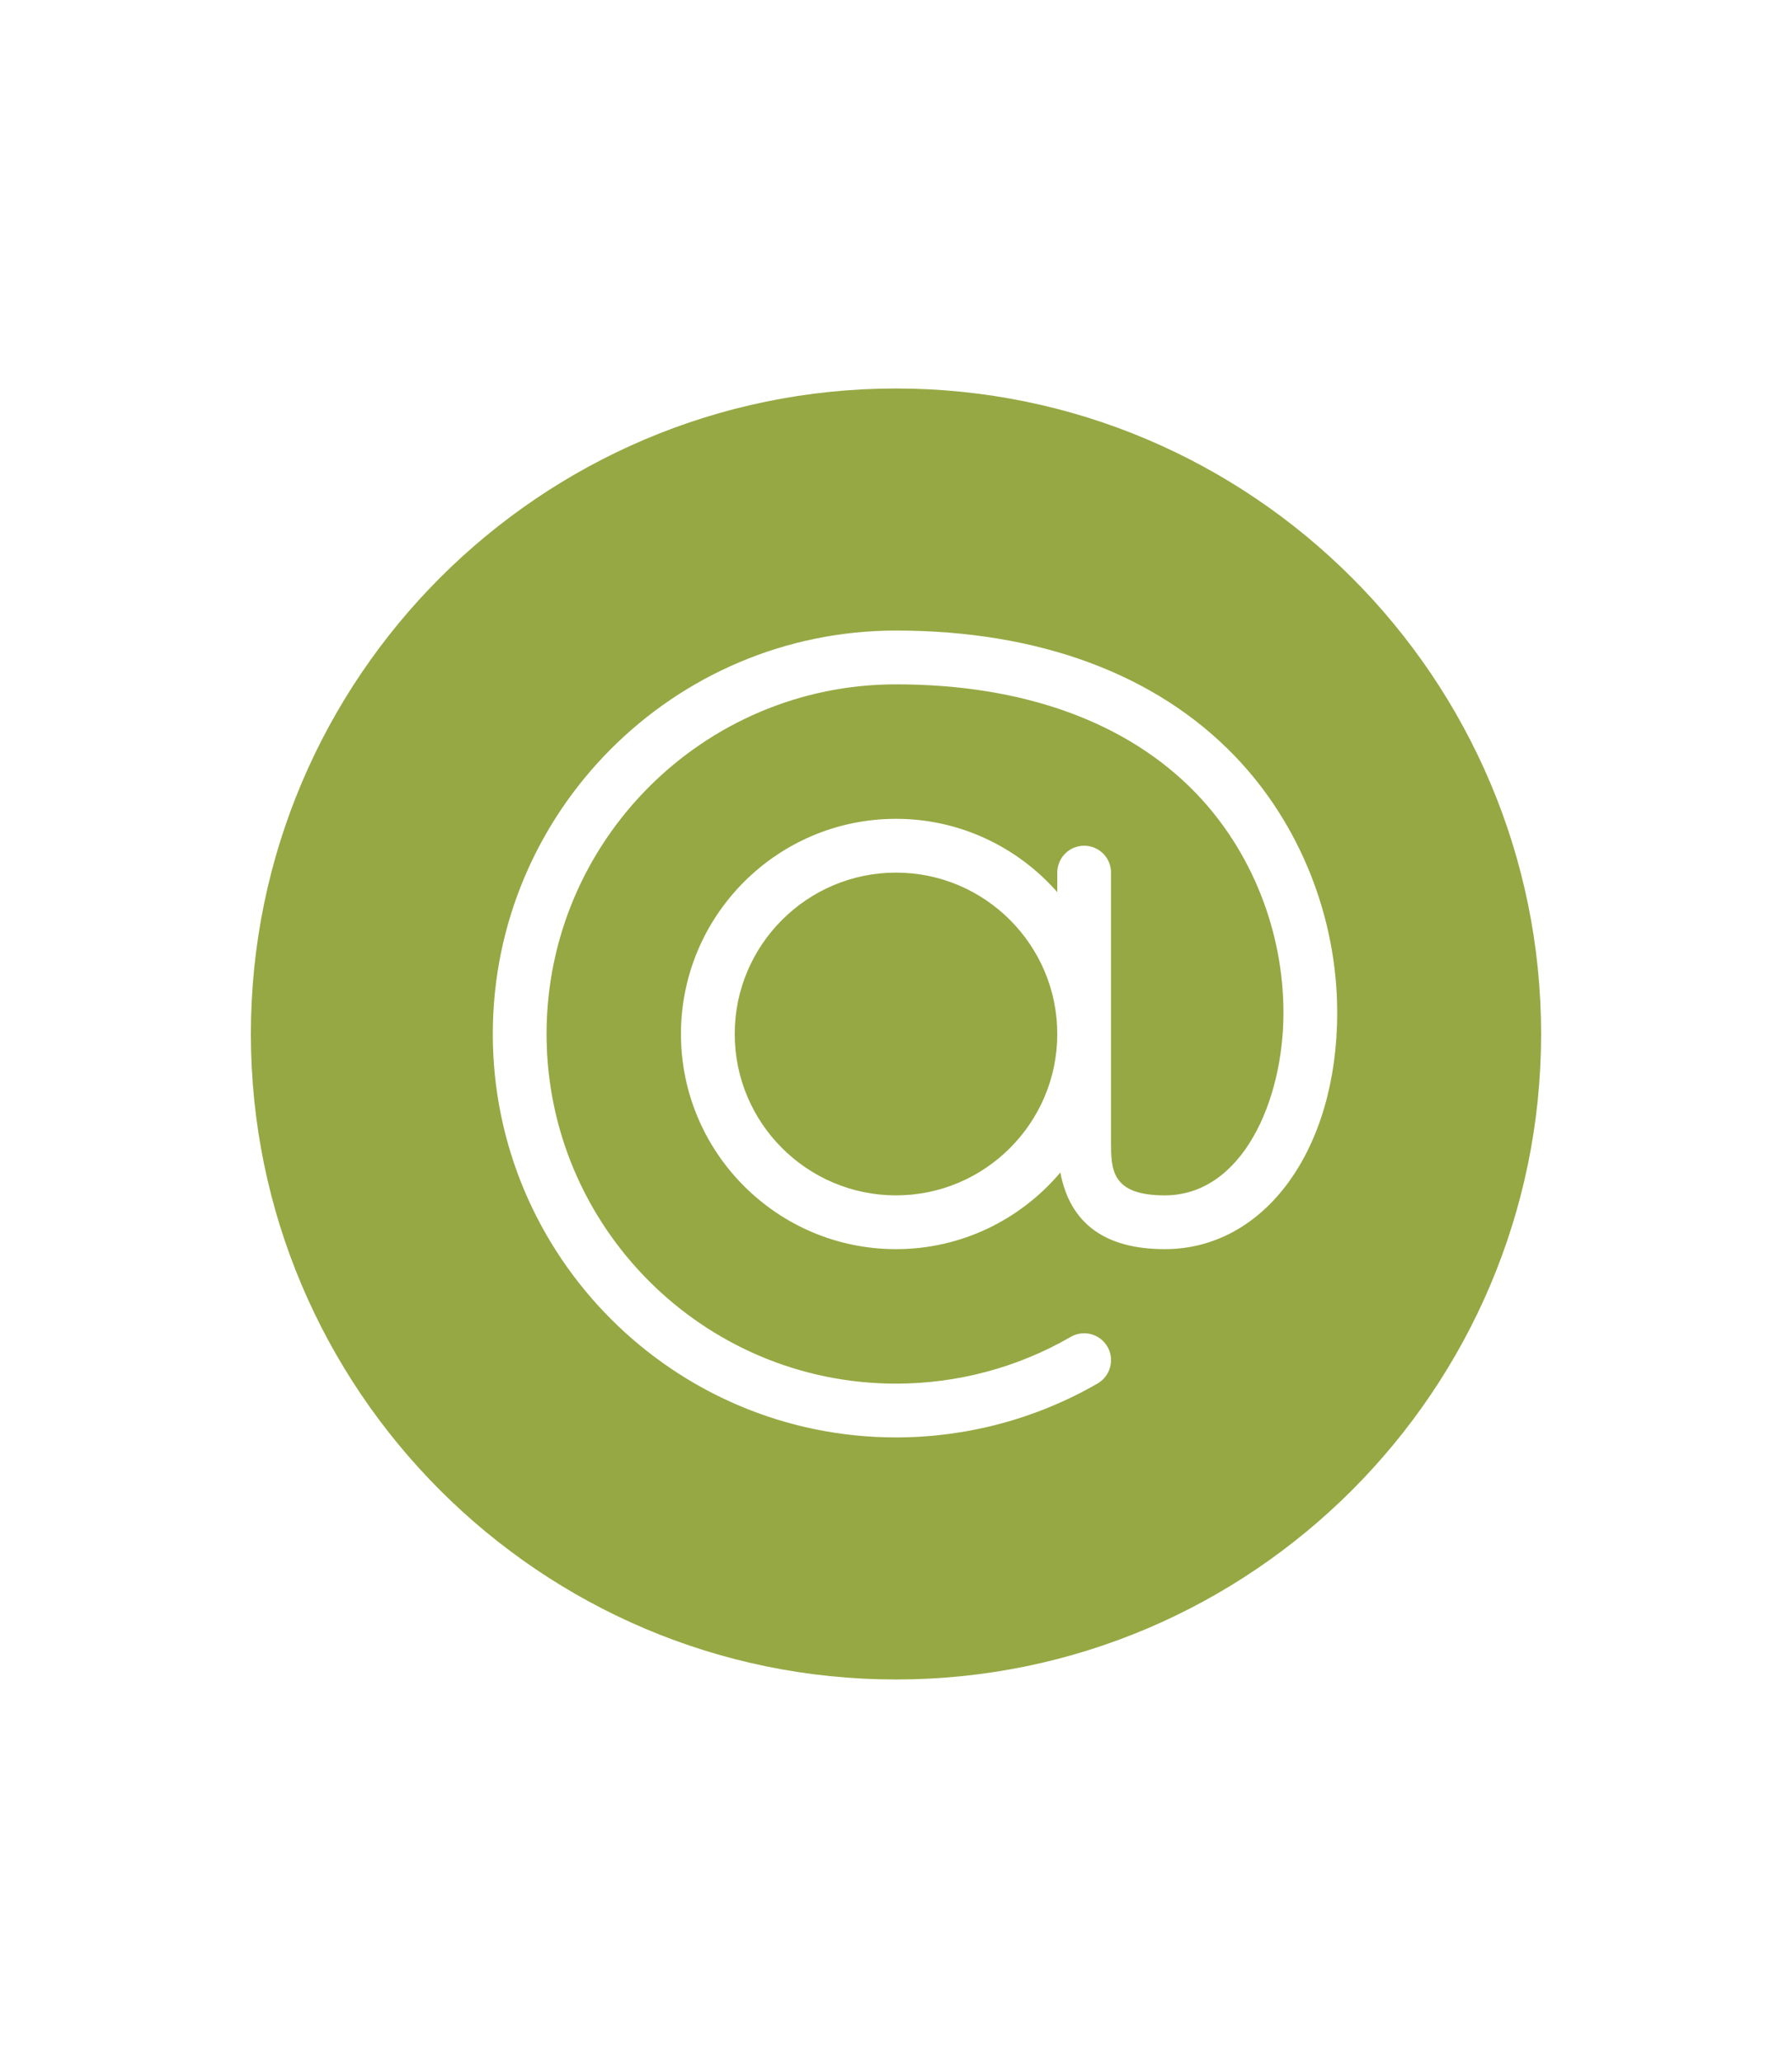 <?xml version="1.0" encoding="UTF-8" standalone="no"?>
<svg width="300px" height="345px" viewBox="0 0 300 345" version="1.1" xmlns="http://www.w3.org/2000/svg" xmlns:xlink="http://www.w3.org/1999/xlink">
    <!-- Generator: Sketch 43.2 (39069) - http://www.bohemiancoding.com/sketch -->
    <title>Tablet Portrait</title>
    <desc>Created with Sketch.</desc>
    <defs></defs>
    <g id="Page-1" stroke="none" stroke-width="1" fill="none" fill-rule="evenodd">
        <g id="Tablet-Portrait" fill="#96A843">
            <g id="Group-200" transform="translate(42, 65)">
                <path d="M108,81 C93.114,81 81,93.114 81,108 C81,122.886 93.114,135 108,135 C122.886,135 135,122.886 135,108 C135,93.114 122.886,81 108,81" id="Fill-203"></path>
                <path d="M153,144 C142.947,144 137.115,139.662 135.513,131.175 C128.898,139.005 119.025,144 108,144 C88.146,144 72,127.854 72,108 C72,88.146 88.146,72 108,72 C118.755,72 128.403,76.77 135,84.267 L135,81 C135,78.516 137.016,76.5 139.5,76.5 C141.984,76.5 144,78.516 144,81 L144,126 C144,130.635 144,135 153,135 C165.906,135 172.863,119.268 172.863,104.445 C172.863,90.783 167.544,77.418 158.265,67.761 C146.763,55.818 129.384,49.5 108,49.5 C75.744,49.5 49.5,75.744 49.5,108 C49.5,140.256 75.744,166.5 108,166.5 C118.287,166.5 128.403,163.8 137.25,158.679 C139.401,157.437 142.146,158.175 143.397,160.317 C144.639,162.477 143.901,165.222 141.75,166.473 C131.535,172.377 119.862,175.5 108,175.5 C70.785,175.5 40.5,145.224 40.5,108 C40.5,70.785 70.785,40.5 108,40.5 C131.886,40.5 151.515,47.772 164.745,61.524 C175.626,72.837 181.863,88.488 181.863,104.445 C181.863,127.368 169.722,144 153,144 M108,0 C48.447,0 0,48.447 0,108 C0,167.553 48.447,216 108,216 C167.553,216 216,167.553 216,108 C216,48.447 167.553,0 108,0" id="Fill-204"></path>
            </g>
        </g>
    </g>
</svg>